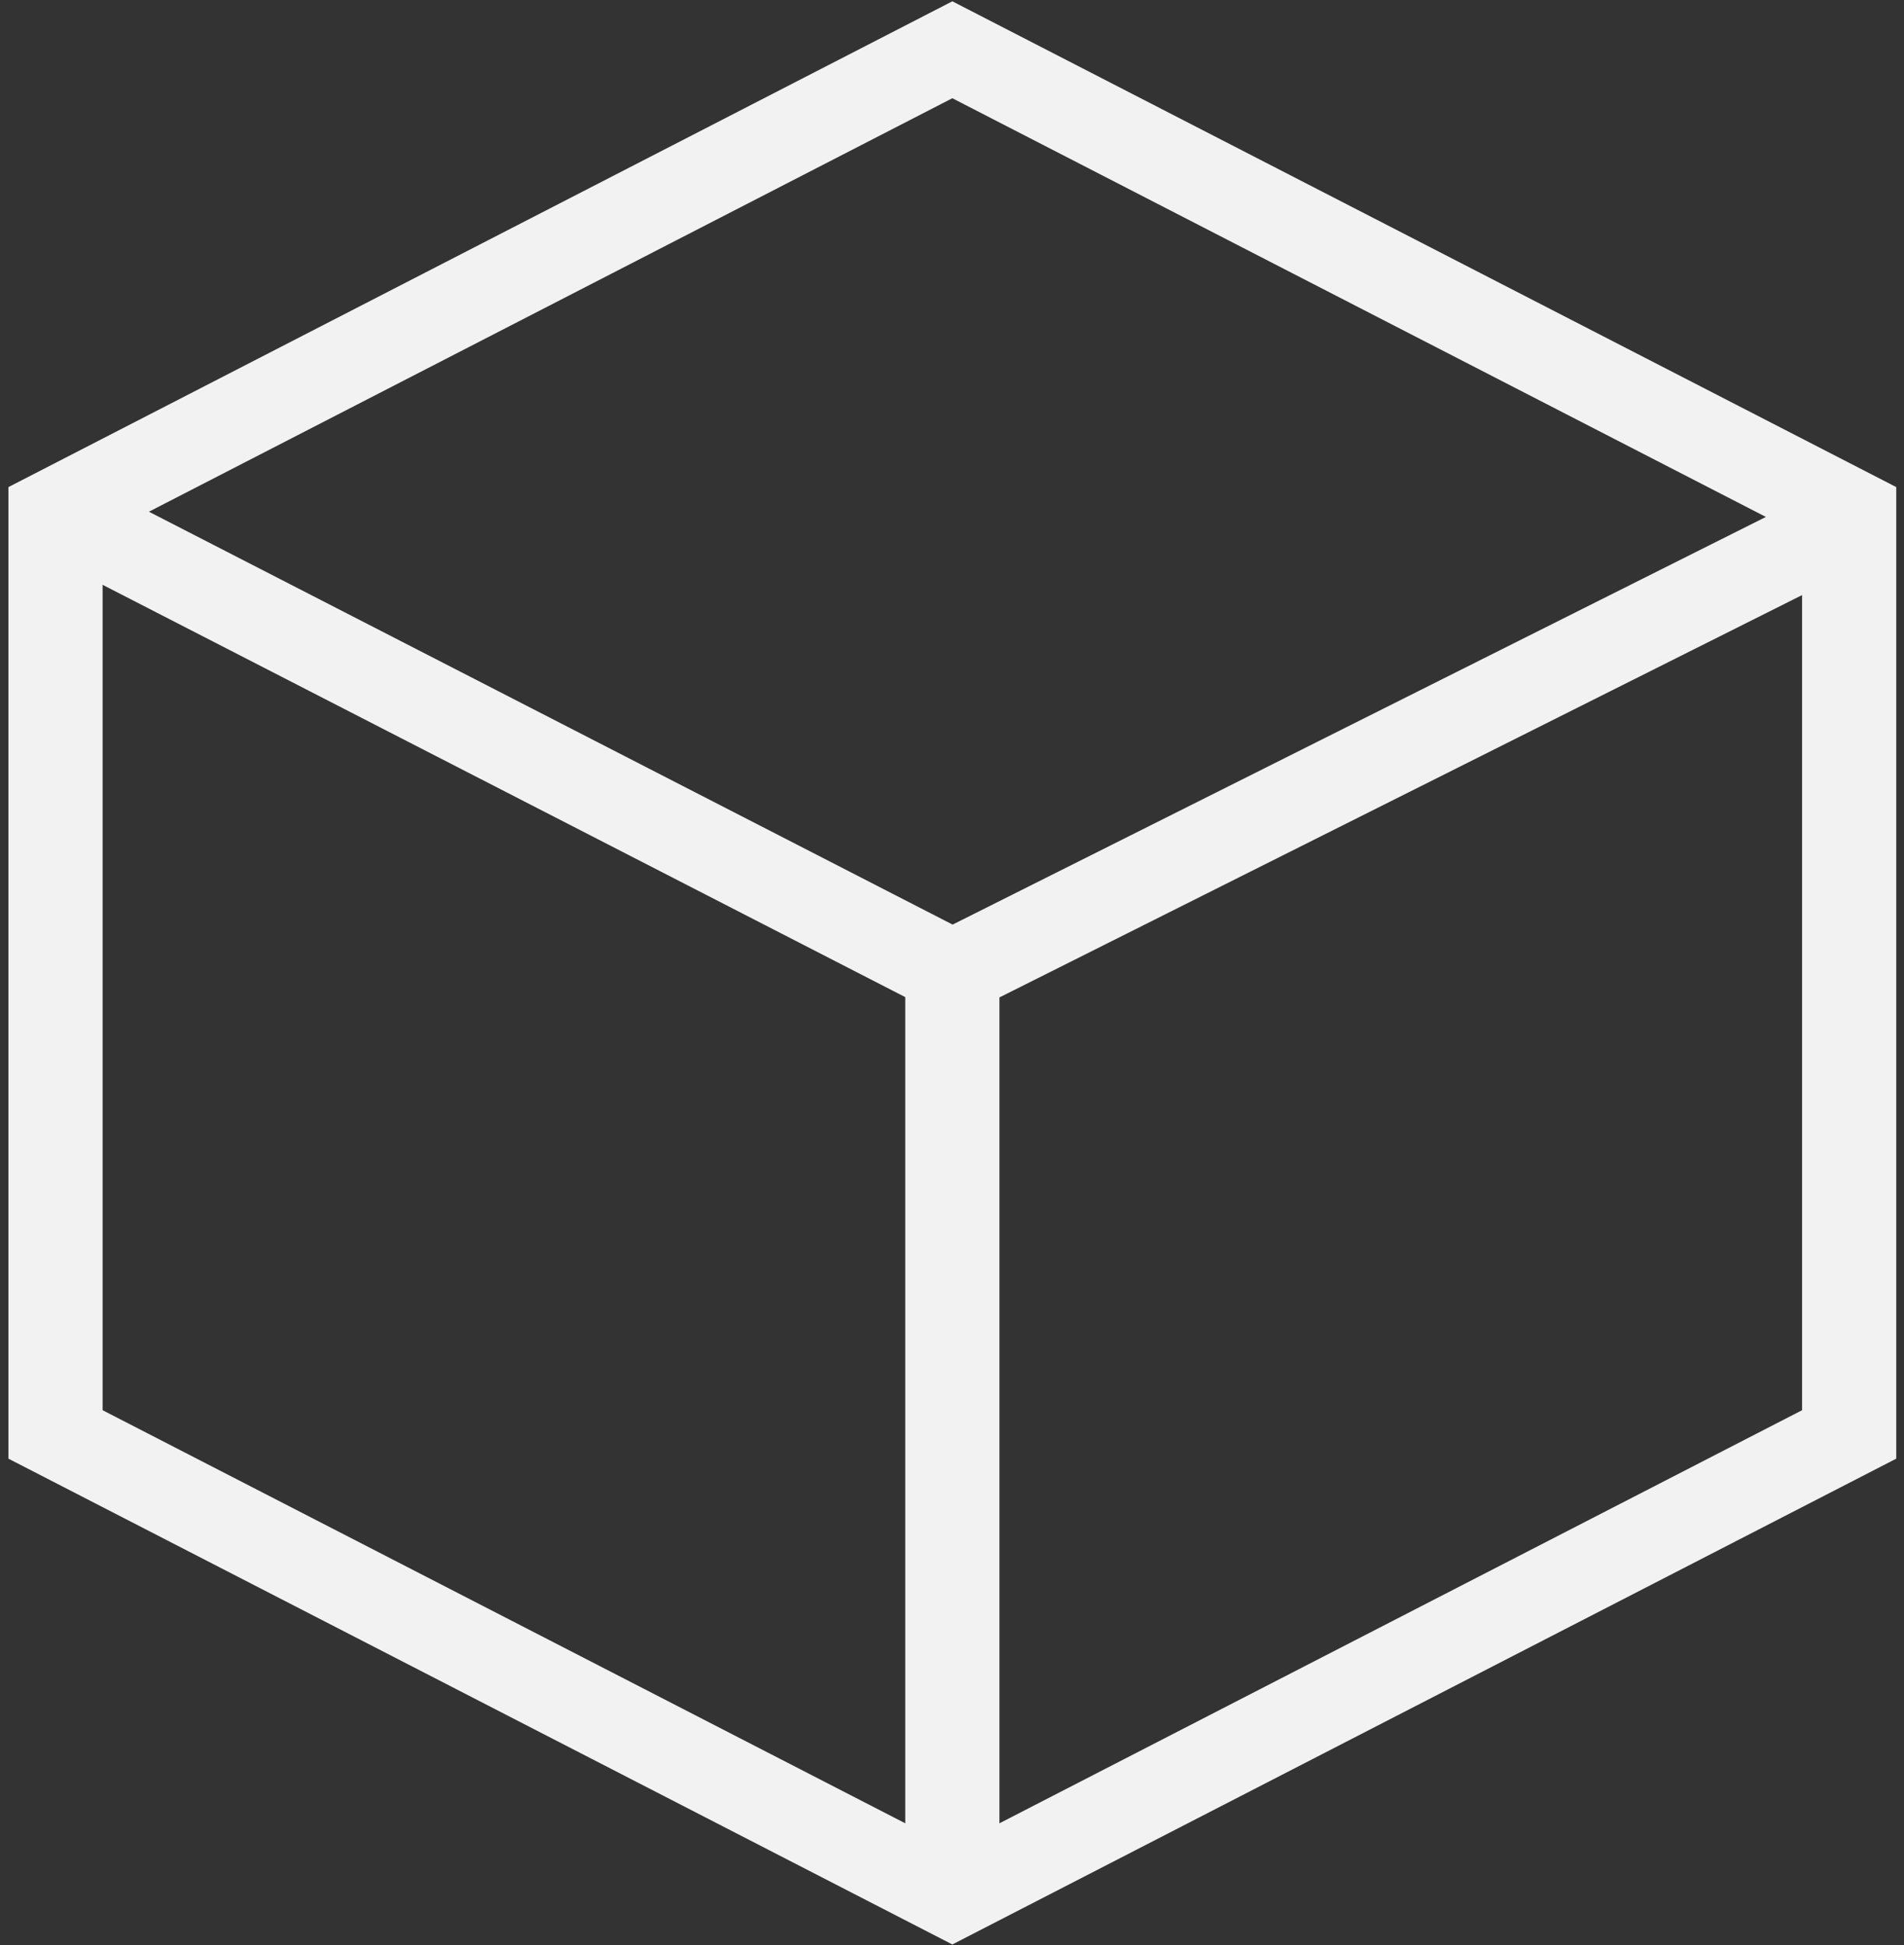 <?xml version="1.0" encoding="UTF-8"?><svg xmlns="http://www.w3.org/2000/svg" xmlns:xlink="http://www.w3.org/1999/xlink" xmlns:avocode="https://avocode.com/" id="SVGDoc4350bd41c7024611bc3fdb690b71b810" width="138px" height="141px" version="1.1" viewBox="0 0 138 141" aria-hidden="true"><rect x="0" y="0" width="138" height="141" fill="#333333" stroke="none"/><defs><linearGradient class="cerosgradient" data-cerosgradient="true" id="CerosGradient_id3c6bb85bd" gradientUnits="userSpaceOnUse" x1="50%" y1="100%" x2="50%" y2="0%"><stop offset="0%" stop-color="#d1d1d1"/><stop offset="100%" stop-color="#d1d1d1"/></linearGradient><linearGradient/></defs><g><g><path d="M137.438,35.306v70.424l-68.413,35.212l-68.413,-35.212v-70.424l68.413,-35.211zM69.025,7.12l-58.232,29.971l58.252,29.927l58.944,-29.549zM7.436,102.217l58.176,29.943v-59.884l-58.176,-29.887zM130.613,102.217v-59.083l-58.176,29.164v59.862z" fill="#f2f2f2" fill-opacity="1"/></g></g></svg>